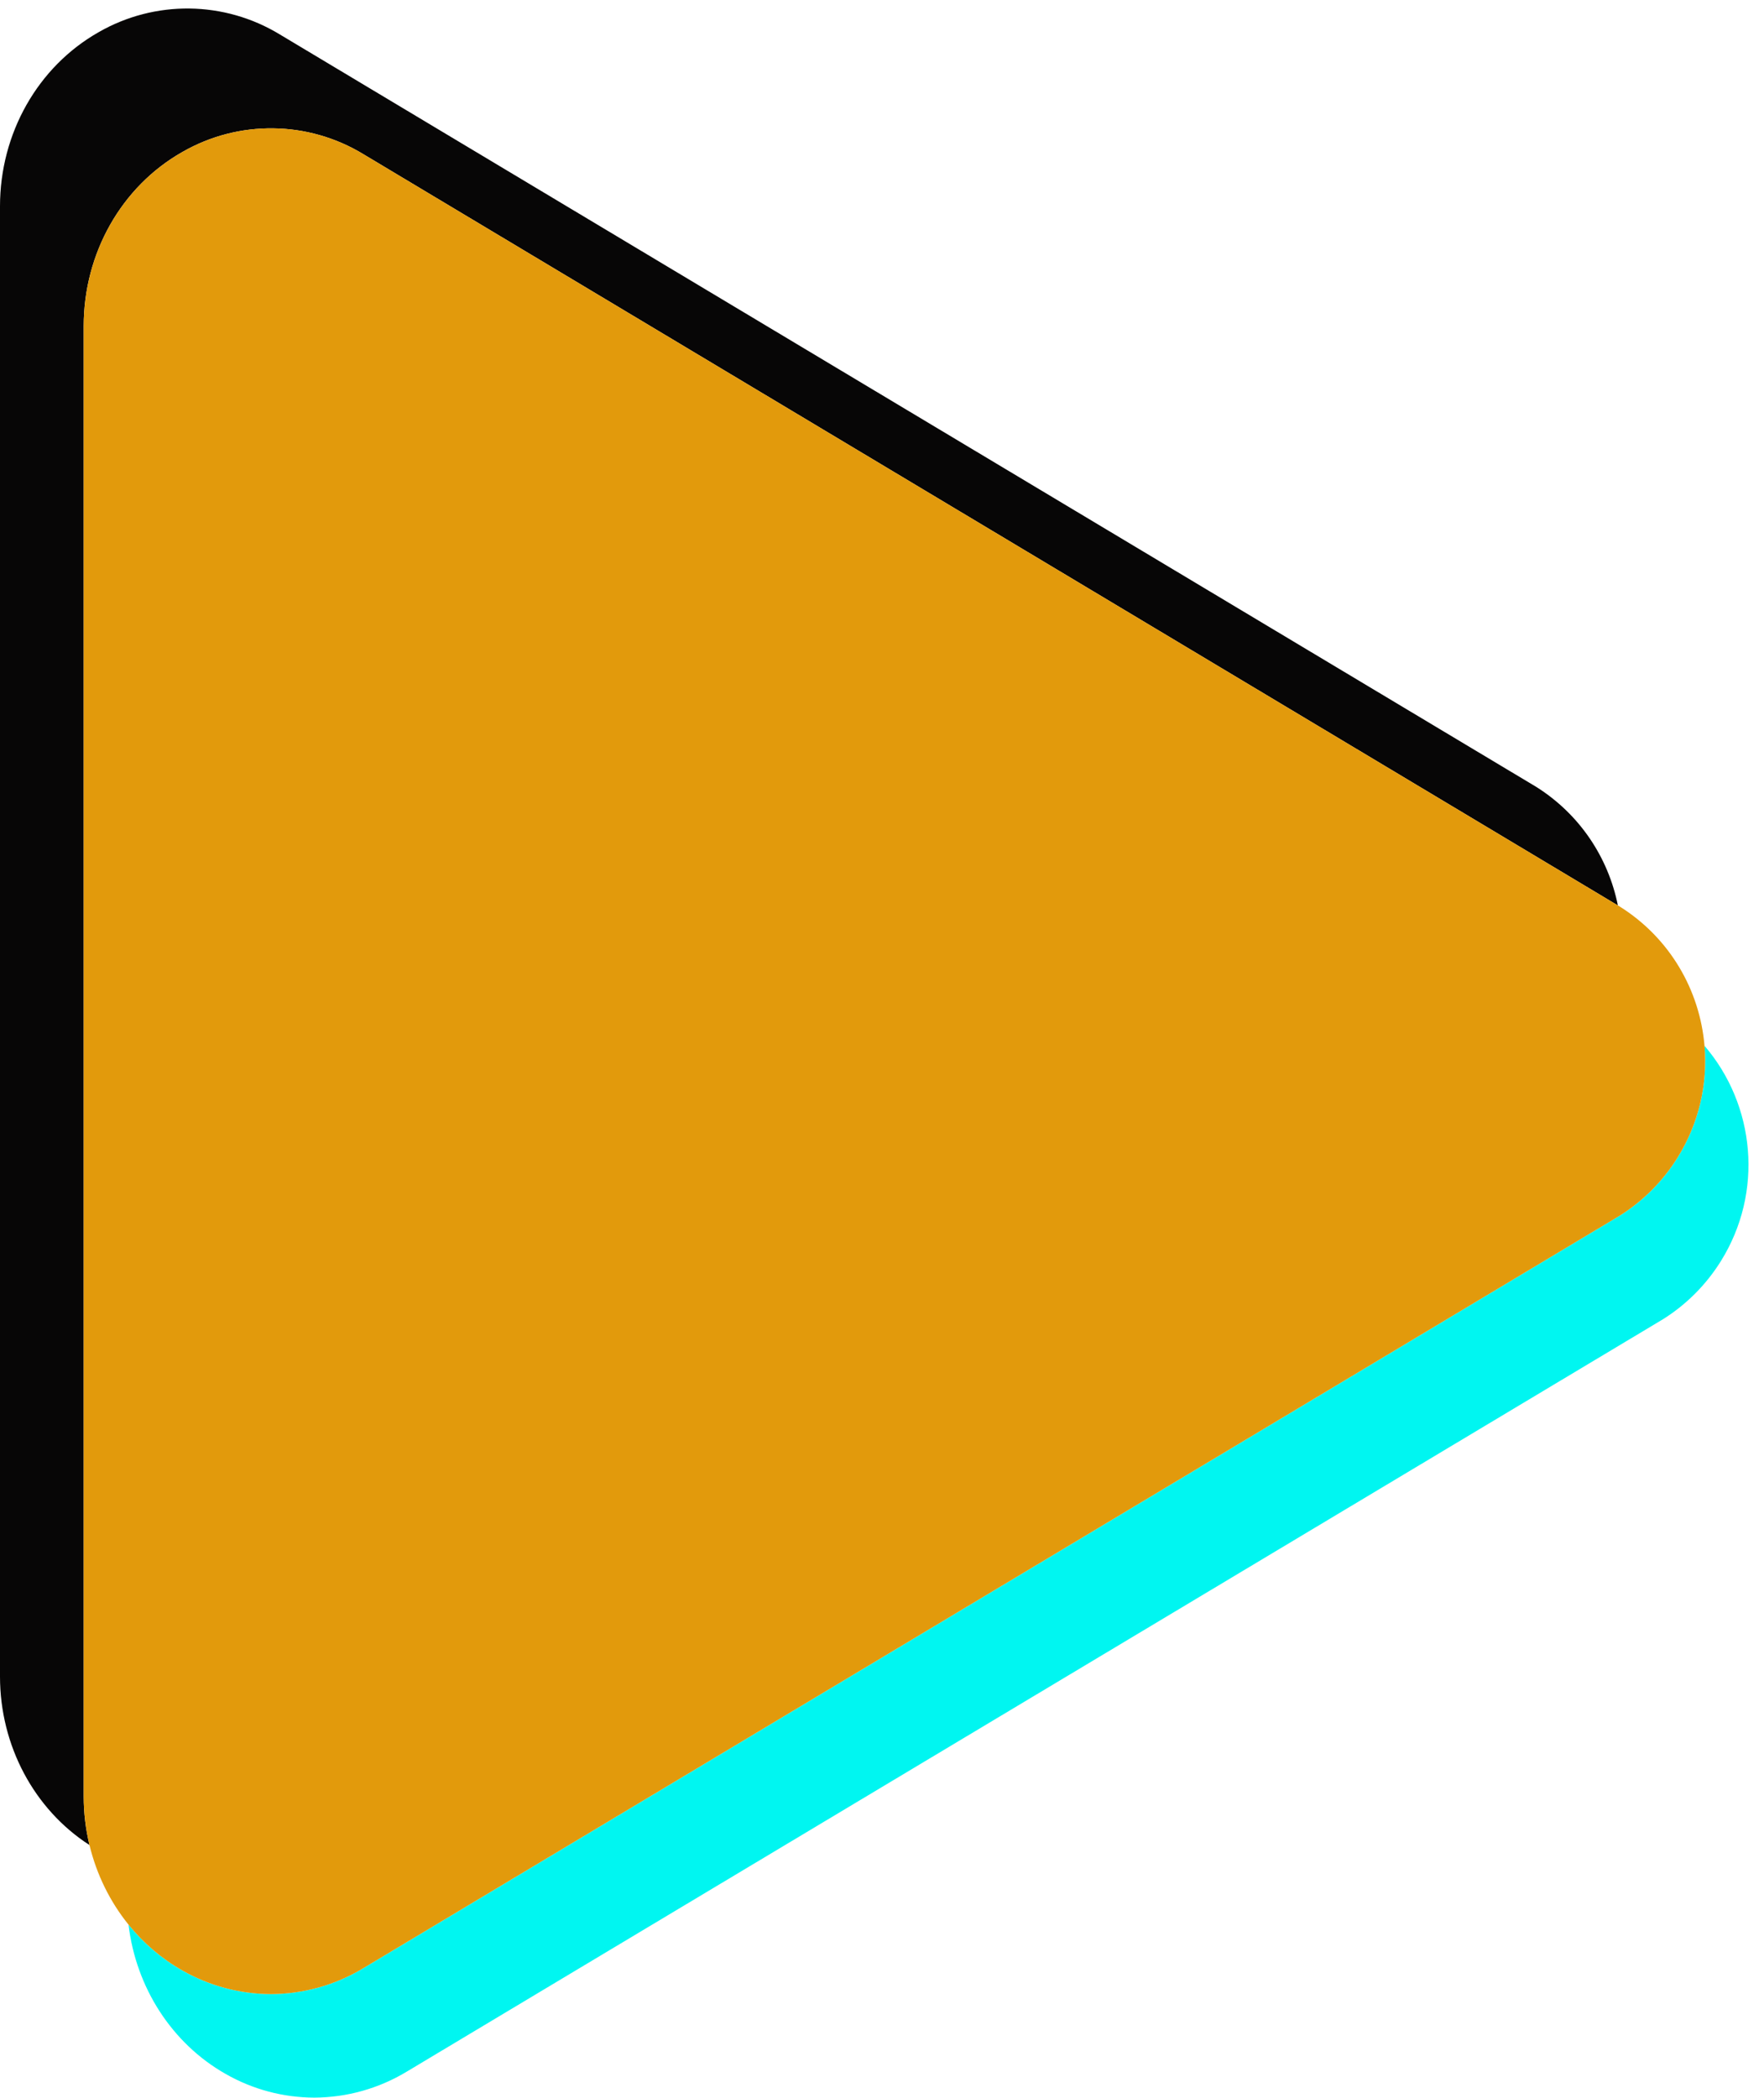 <?xml version="1.0" encoding="UTF-8" standalone="no"?><svg xmlns="http://www.w3.org/2000/svg" xmlns:xlink="http://www.w3.org/1999/xlink" fill="#000000" height="565.7" preserveAspectRatio="xMidYMid meet" version="1" viewBox="0.0 -2.3 475.9 565.7" width="475.9" zoomAndPan="magnify"><g><g id="change1_1"><path d="M464.19,337.9c-3.95,6.29-9.26,11.61-15.56,15.56L109.72,556.35c-7.52,4.54-16.13,6.96-24.92,7 c-8.4-0.02-16.64-2.22-23.93-6.39c-14.52-8.23-24.18-23.31-26.2-40.26c4.01,4.95,8.9,9.16,14.52,12.35 c7.28,4.16,15.53,6.36,23.92,6.38c8.79-0.03,17.41-2.45,24.93-7l338.91-202.89c6.29-3.95,11.61-9.26,15.55-15.55 c5.89-9.4,8.22-20.02,7.35-30.28C473.52,295.63,475.92,319.19,464.19,337.9z" fill="#00f6f1"/></g><g id="change2_1"><path d="M436.48,241.86L98.09,39.31c-14.97-9.12-33.71-9.35-48.9-0.62c-16.41,9.3-26.61,27.29-26.61,46.94v396.48 c0,4.48,0.54,8.89,1.56,13.13C9.18,485.59,0,468.4,0,449.8V53.32C0,33.67,10.2,15.68,26.61,6.38C41.8-2.35,60.55-2.11,75.51,7 l338.86,202.84C426.29,217.31,433.91,229.07,436.48,241.86z" fill="#070606"/></g><g id="change3_1"><path d="M452.5,309.99c-3.94,6.29-9.26,11.6-15.55,15.55L98.04,528.43c-7.52,4.55-16.14,6.97-24.93,7 c-8.39-0.02-16.64-2.22-23.92-6.38c-5.62-3.19-10.51-7.4-14.52-12.35c-5-6.19-8.62-13.53-10.53-21.46 c-1.02-4.24-1.56-8.65-1.56-13.13V85.63c0-19.65,10.2-37.64,26.61-46.94c15.19-8.73,33.93-8.5,48.9,0.62l338.39,202.55l0.47,0.28 c13.63,8.54,21.64,22.67,22.9,37.57C460.72,289.97,458.39,300.59,452.5,309.99z" fill="#e29a0c"/></g></g></svg>